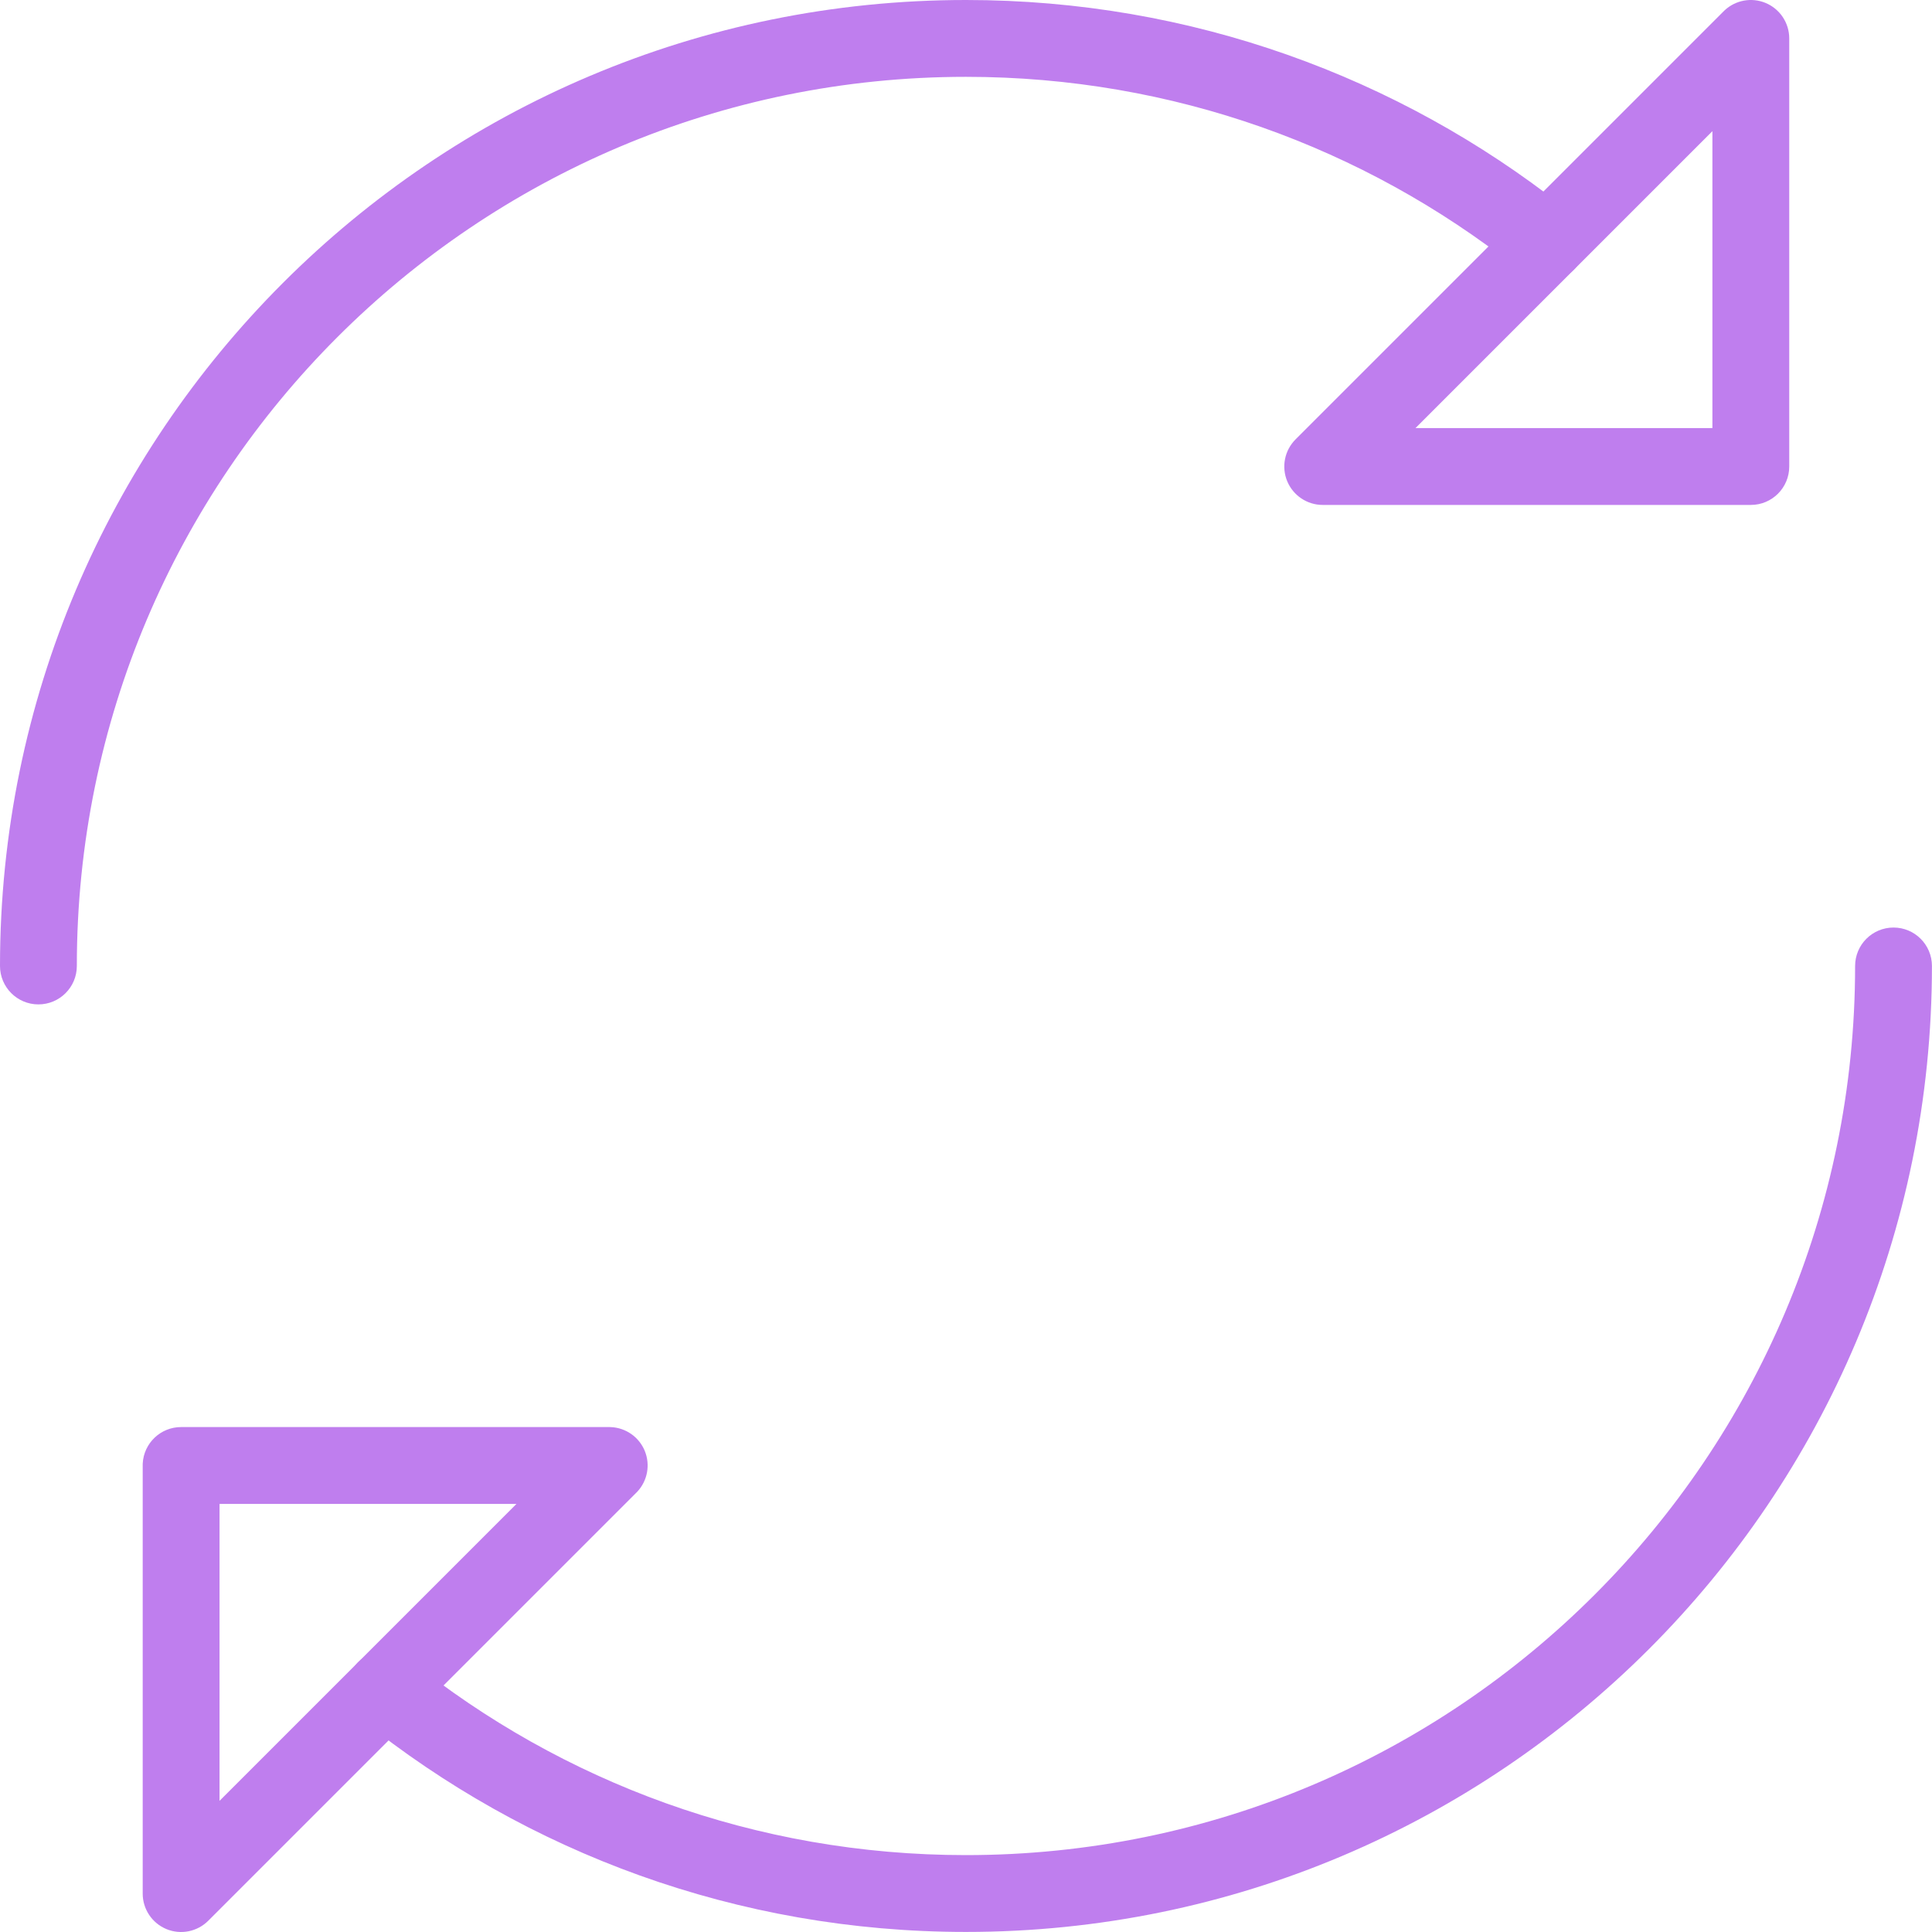 <svg width="65" height="65" viewBox="0 0 65 65" fill="none" xmlns="http://www.w3.org/2000/svg">
<path d="M0 32.499C0 14.551 14.551 2.38776e-06 32.499 0C40.079 0 47.055 2.596 52.583 6.947L52.845 7.155L52.896 7.198C53.407 7.653 53.476 8.433 53.043 8.972C52.61 9.511 51.833 9.611 51.279 9.21L51.226 9.17L50.985 8.978C45.896 4.973 39.478 2.585 32.499 2.585C15.978 2.585 2.585 15.978 2.585 32.499C2.585 33.213 2.006 33.792 1.292 33.792C0.579 33.792 3.70066e-05 33.213 0 32.499Z" fill="#BF7EEE"/>
<path d="M62.413 32.499C62.413 31.785 62.992 31.206 63.705 31.206C64.419 31.206 64.998 31.785 64.998 32.499C64.998 50.448 50.448 64.998 32.498 64.998C24.799 64.998 17.721 62.319 12.153 57.843C11.596 57.396 11.508 56.583 11.955 56.026C12.402 55.47 13.216 55.381 13.772 55.828C18.898 59.949 25.409 62.413 32.498 62.413C49.02 62.413 62.413 49.02 62.413 32.499Z" fill="#BF7EEE"/>
<path d="M58.026 0.345C58.395 0.002 58.931 -0.095 59.399 0.098C59.882 0.298 60.197 0.77 60.197 1.292V15.696C60.197 16.41 59.618 16.988 58.905 16.988H44.501C43.979 16.988 43.507 16.673 43.307 16.19C43.107 15.707 43.218 15.152 43.588 14.782L57.991 0.379L58.026 0.345ZM47.622 14.403H57.612V4.413L47.622 14.403Z" fill="#BF7EEE"/>
<path d="M20.496 48.012L20.545 48.013C21.048 48.032 21.497 48.342 21.691 48.81C21.884 49.278 21.787 49.814 21.444 50.183L21.41 50.218L7.007 64.621C6.637 64.991 6.082 65.102 5.599 64.902C5.116 64.702 4.801 64.23 4.801 63.708V49.304L4.802 49.238C4.837 48.555 5.402 48.012 6.093 48.012H20.496ZM7.386 60.587L17.376 50.597H7.386V60.587Z" fill="#BF7EEE"/>
</svg>
